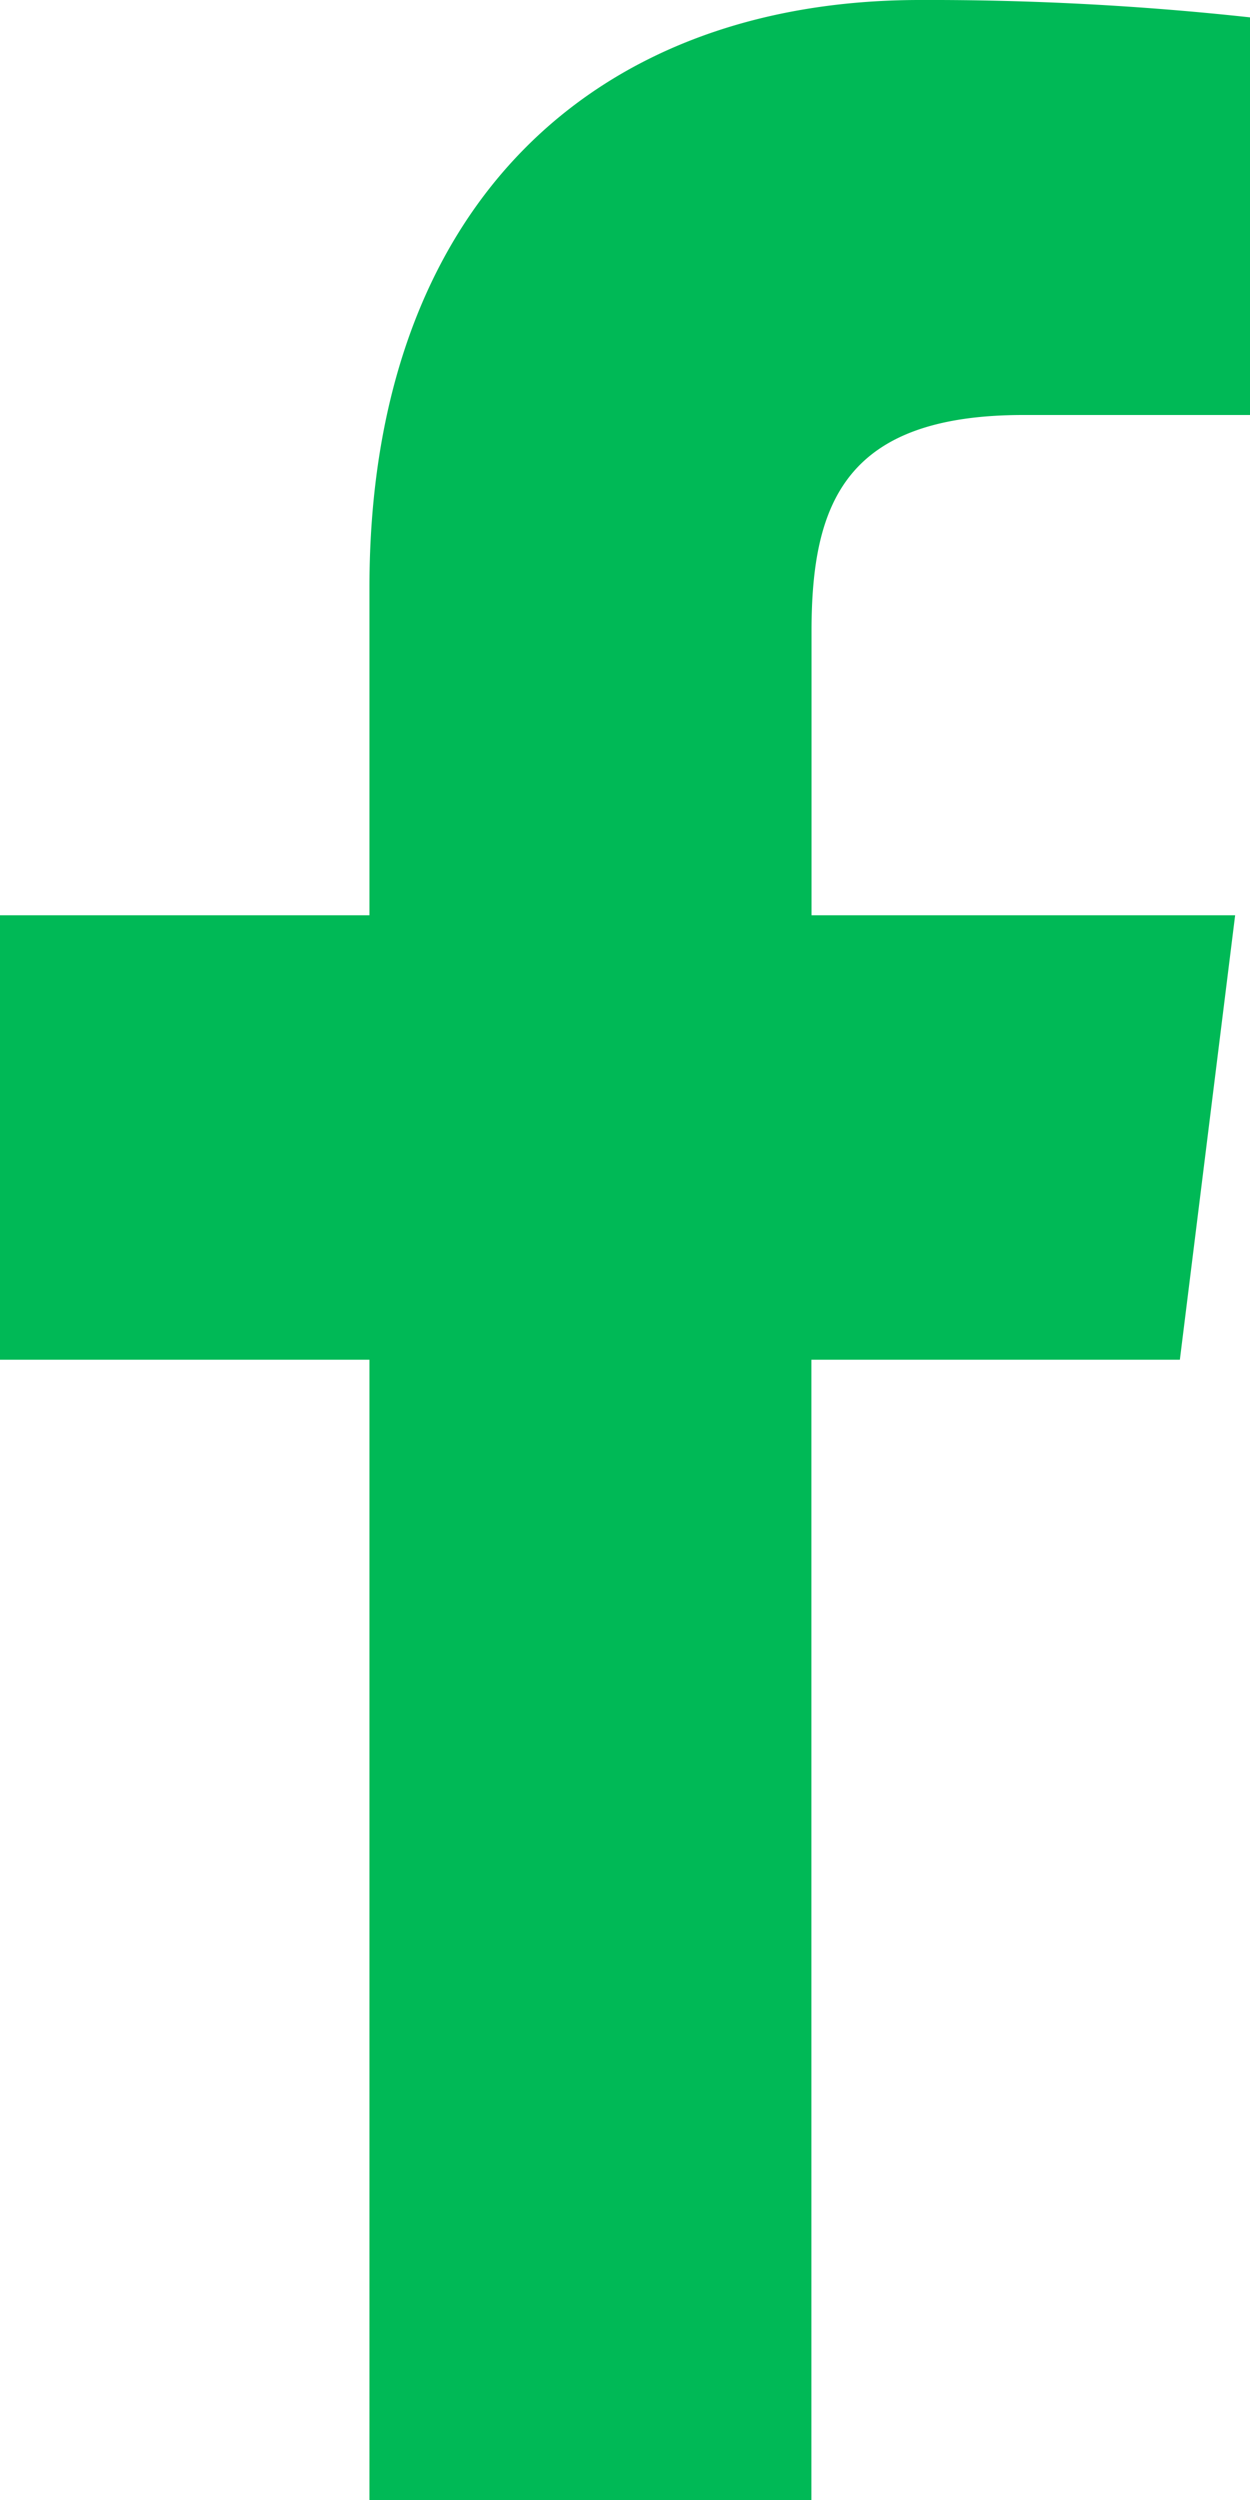 <svg xmlns="http://www.w3.org/2000/svg" width="9" height="18" viewBox="0 0 9 18">
    <path fill="#00b956" fill-rule="nonzero" d="M5.842 18V9.79h2.653l.398-3.2h-3.05V4.545c0-.926.246-1.557 1.526-1.557L9 2.988V.125A21.298 21.298 0 0 0 6.624 0C4.27 0 2.66 1.491 2.66 4.23v2.36H0v3.2h2.66V18h3.182z"/>
</svg>
